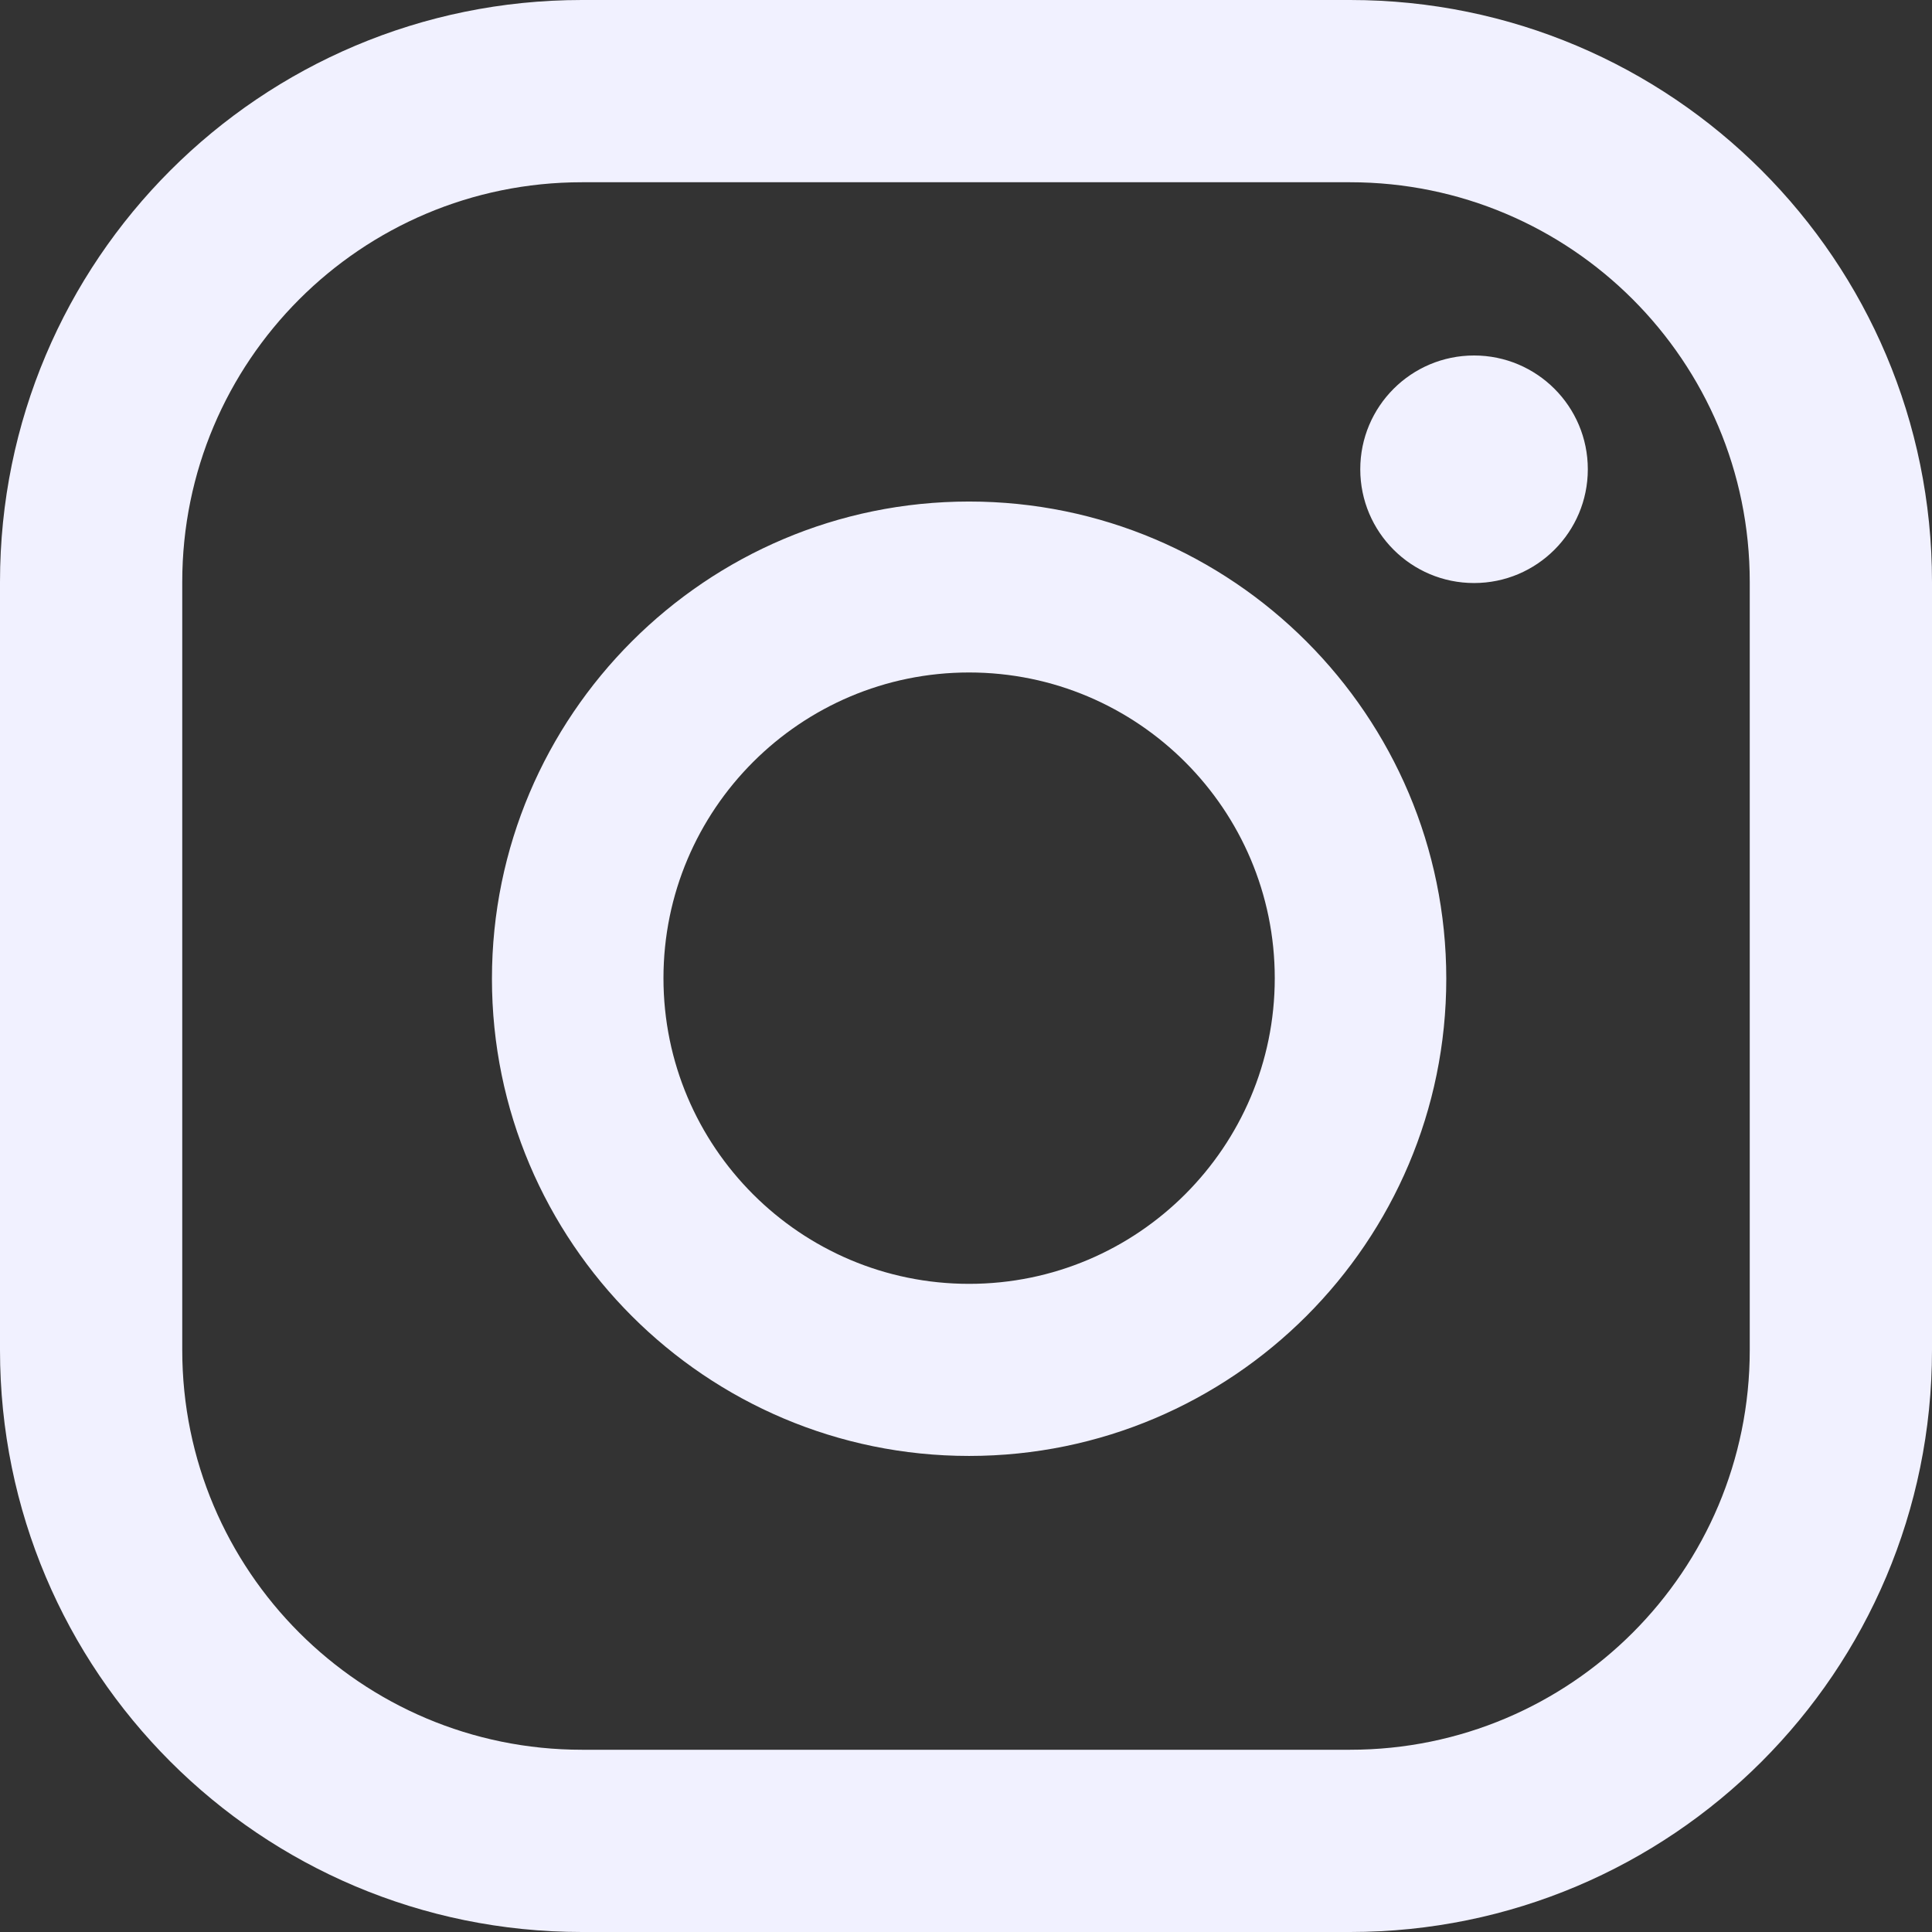<?xml version="1.0" encoding="utf-8"?>
<svg xmlns="http://www.w3.org/2000/svg" fill="none" height="100%" overflow="visible" preserveAspectRatio="none" style="display: block;" viewBox="0 0 27 27" width="100%">
<rect x="0" y="0" width="27" height="27" fill="#333333" stroke="none"/>
<path d="M20.6 4.968C19.722 4.968 19.01 5.68 19.01 6.558C19.01 7.436 19.722 8.148 20.6 8.148C21.478 8.148 22.19 7.436 22.19 6.558C22.19 5.68 21.478 4.968 20.6 4.968ZM13.543 7.009C9.865 7.009 6.875 9.999 6.875 13.678C6.875 17.357 9.865 20.347 13.543 20.347C17.222 20.347 20.212 17.357 20.212 13.678C20.212 9.999 17.222 7.009 13.543 7.009ZM13.543 17.942C11.186 17.942 9.272 16.027 9.272 13.67C9.272 11.313 11.186 9.398 13.543 9.398C15.901 9.398 17.815 11.313 17.815 13.67C17.815 16.027 15.901 17.942 13.543 17.942ZM27 8.132C27 3.639 23.361 0 18.868 0H8.132C3.639 0 0 3.639 0 8.132V18.868C0 23.361 3.639 27 8.132 27H18.868C23.361 27 27 23.361 27 18.868V8.132ZM24.453 18.868C24.453 21.953 21.953 24.453 18.868 24.453H8.132C5.047 24.453 2.547 21.953 2.547 18.868V8.132C2.547 5.047 5.047 2.547 8.132 2.547H18.868C21.953 2.547 24.453 5.047 24.453 8.132V18.868Z" fill="#F1F1FF" id="Vector"/>
</svg>